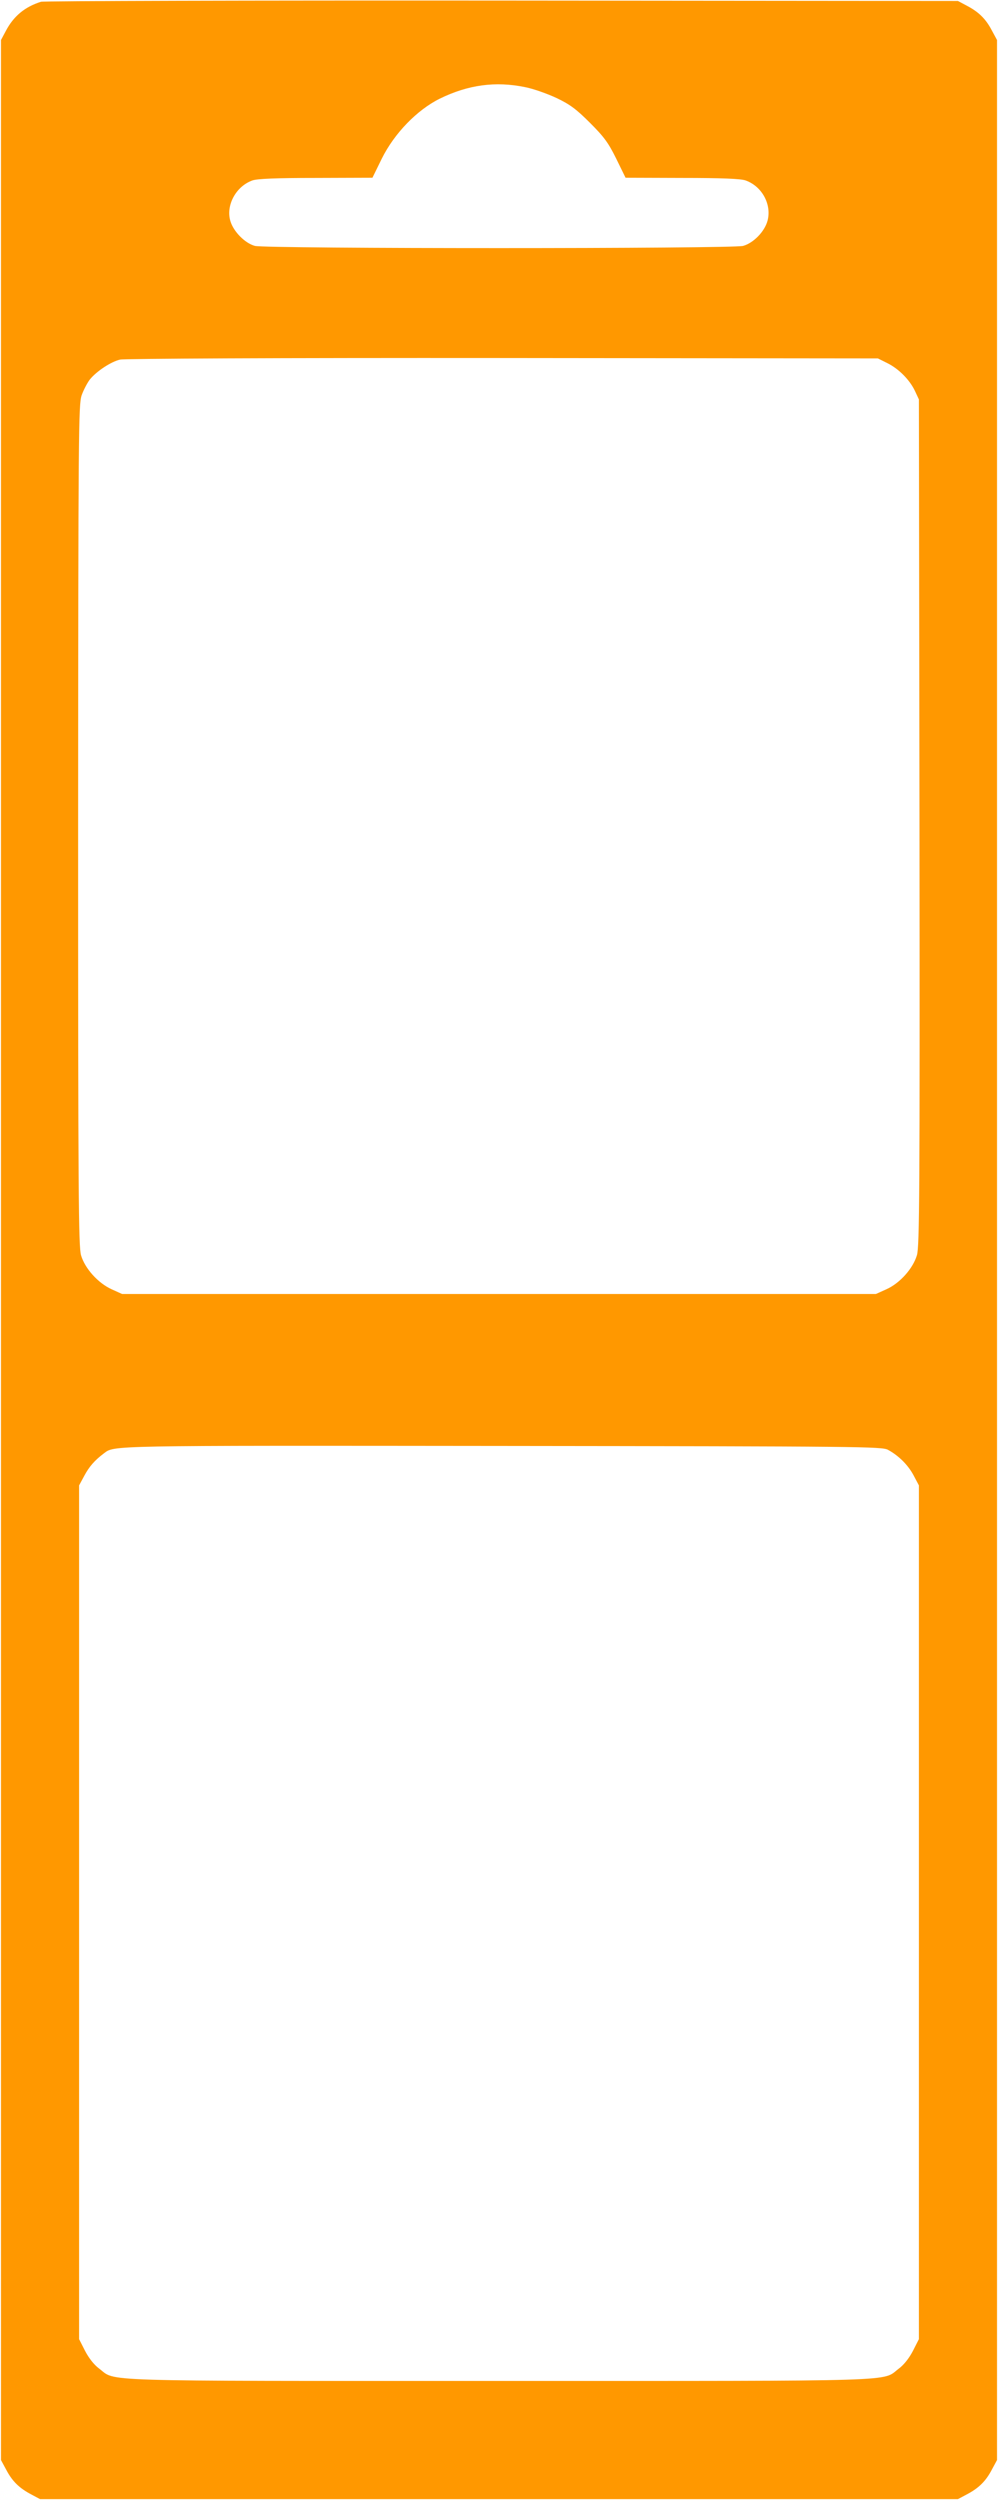 <?xml version="1.0" standalone="no"?>
<!DOCTYPE svg PUBLIC "-//W3C//DTD SVG 20010904//EN"
 "http://www.w3.org/TR/2001/REC-SVG-20010904/DTD/svg10.dtd">
<svg version="1.0" xmlns="http://www.w3.org/2000/svg"
 width="511pt" height="1280pt" viewBox="0 0 511 1280"
 preserveAspectRatio="xMidYMid meet">
<g transform="translate(0,1280) scale(0.1,-0.1)"
fill="#ff9800" stroke="none">
<path d="M210 12791 c-83 -26 -141 -74 -181 -151 l-24 -45 0 -6195 0 -6195 27
-50 c31 -59 67 -94 128 -126 l45 -24 2350 0 2350 0 45 24 c61 32 97 67 128
126 l27 50 0 6195 0 6195 -27 50 c-31 59 -67 94 -128 126 l-45 24 -2335 2
c-1284 1 -2346 -2 -2360 -6z m2478 -437 c42 -8 115 -34 162 -56 69 -33 101
-57 171 -127 72 -72 94 -102 134 -183 l48 -98 291 -1 c199 0 301 -4 324 -13
84 -30 134 -123 112 -206 -15 -56 -72 -114 -125 -129 -56 -15 -2444 -15 -2500
0 -51 14 -109 73 -125 126 -25 81 28 179 112 209 23 9 125 13 324 13 l291 1
48 98 c64 129 180 249 297 307 145 71 285 90 436 59z m1853 -1412 c60 -29 116
-86 143 -142 l21 -45 3 -2165 c2 -1902 0 -2171 -13 -2216 -20 -68 -87 -144
-157 -175 l-53 -24 -1930 0 -1930 0 -53 24 c-69 31 -137 106 -157 174 -13 44
-15 312 -15 2201 1 2027 2 2154 18 2202 10 28 29 64 42 81 35 43 108 91 155
102 24 5 801 9 1960 8 l1920 -2 46 -23z m6 -5565 c55 -30 103 -78 131 -131
l27 -51 0 -2186 0 -2185 -30 -59 c-19 -37 -46 -72 -73 -92 -89 -67 53 -63
-2047 -63 -2100 0 -1958 -4 -2047 63 -27 20 -54 55 -73 92 l-30 59 0 2185 0
2186 27 50 c24 45 52 78 100 114 55 41 3 40 2038 38 1839 -2 1947 -3 1977 -20z"/>
</g>
</svg>
